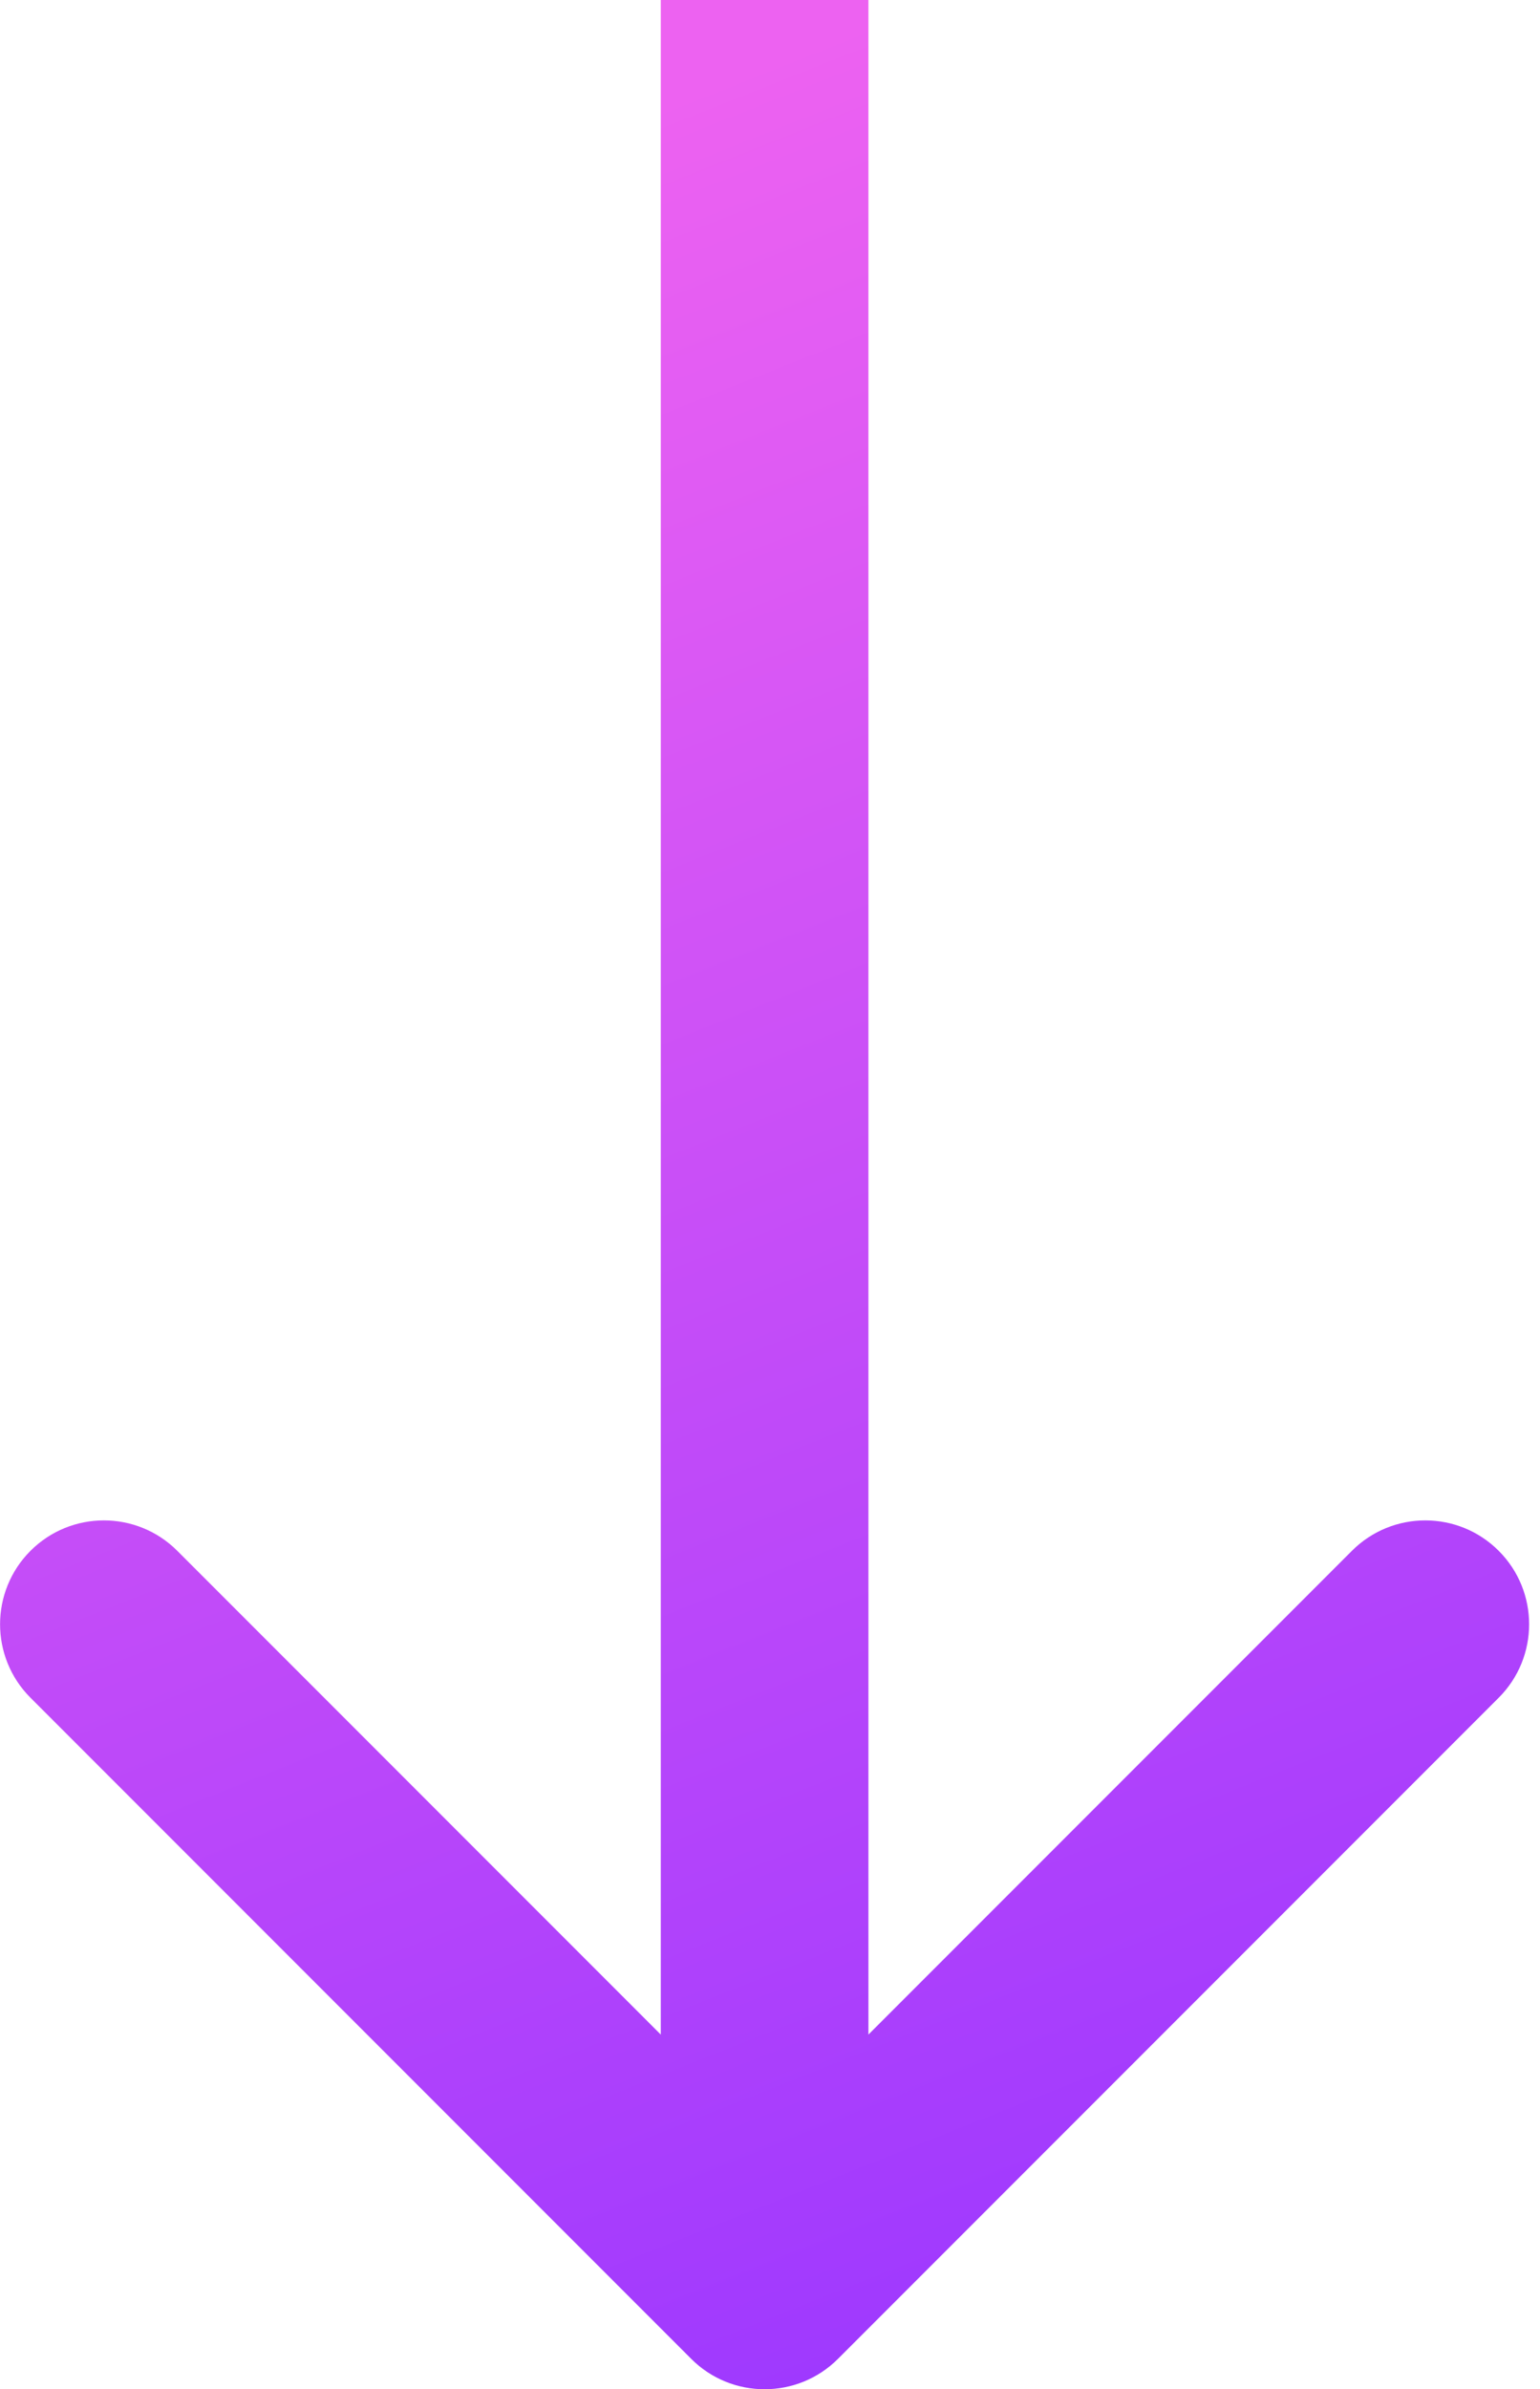 <?xml version="1.0" encoding="UTF-8"?> <svg xmlns="http://www.w3.org/2000/svg" width="89" height="138" viewBox="0 0 89 138" fill="none"> <path d="M39.945 136.243C42.288 138.586 46.087 138.586 48.43 136.243L86.614 98.059C88.957 95.716 88.957 91.917 86.614 89.574C84.271 87.23 80.472 87.23 78.129 89.574L44.188 123.515L10.246 89.574C7.903 87.23 4.104 87.23 1.761 89.574C-0.582 91.917 -0.582 95.716 1.761 98.059L39.945 136.243ZM38.188 0L38.188 132H50.188L50.188 0L38.188 0Z" fill="url(#paint0_linear_0_5)"></path> <defs> <linearGradient id="paint0_linear_0_5" x1="41.227" y1="4.569" x2="102.671" y2="158.991" gradientUnits="userSpaceOnUse"> <stop stop-color="#ED62F1"></stop> <stop offset="0.795" stop-color="#9B37FF"></stop> </linearGradient> </defs> </svg> 
